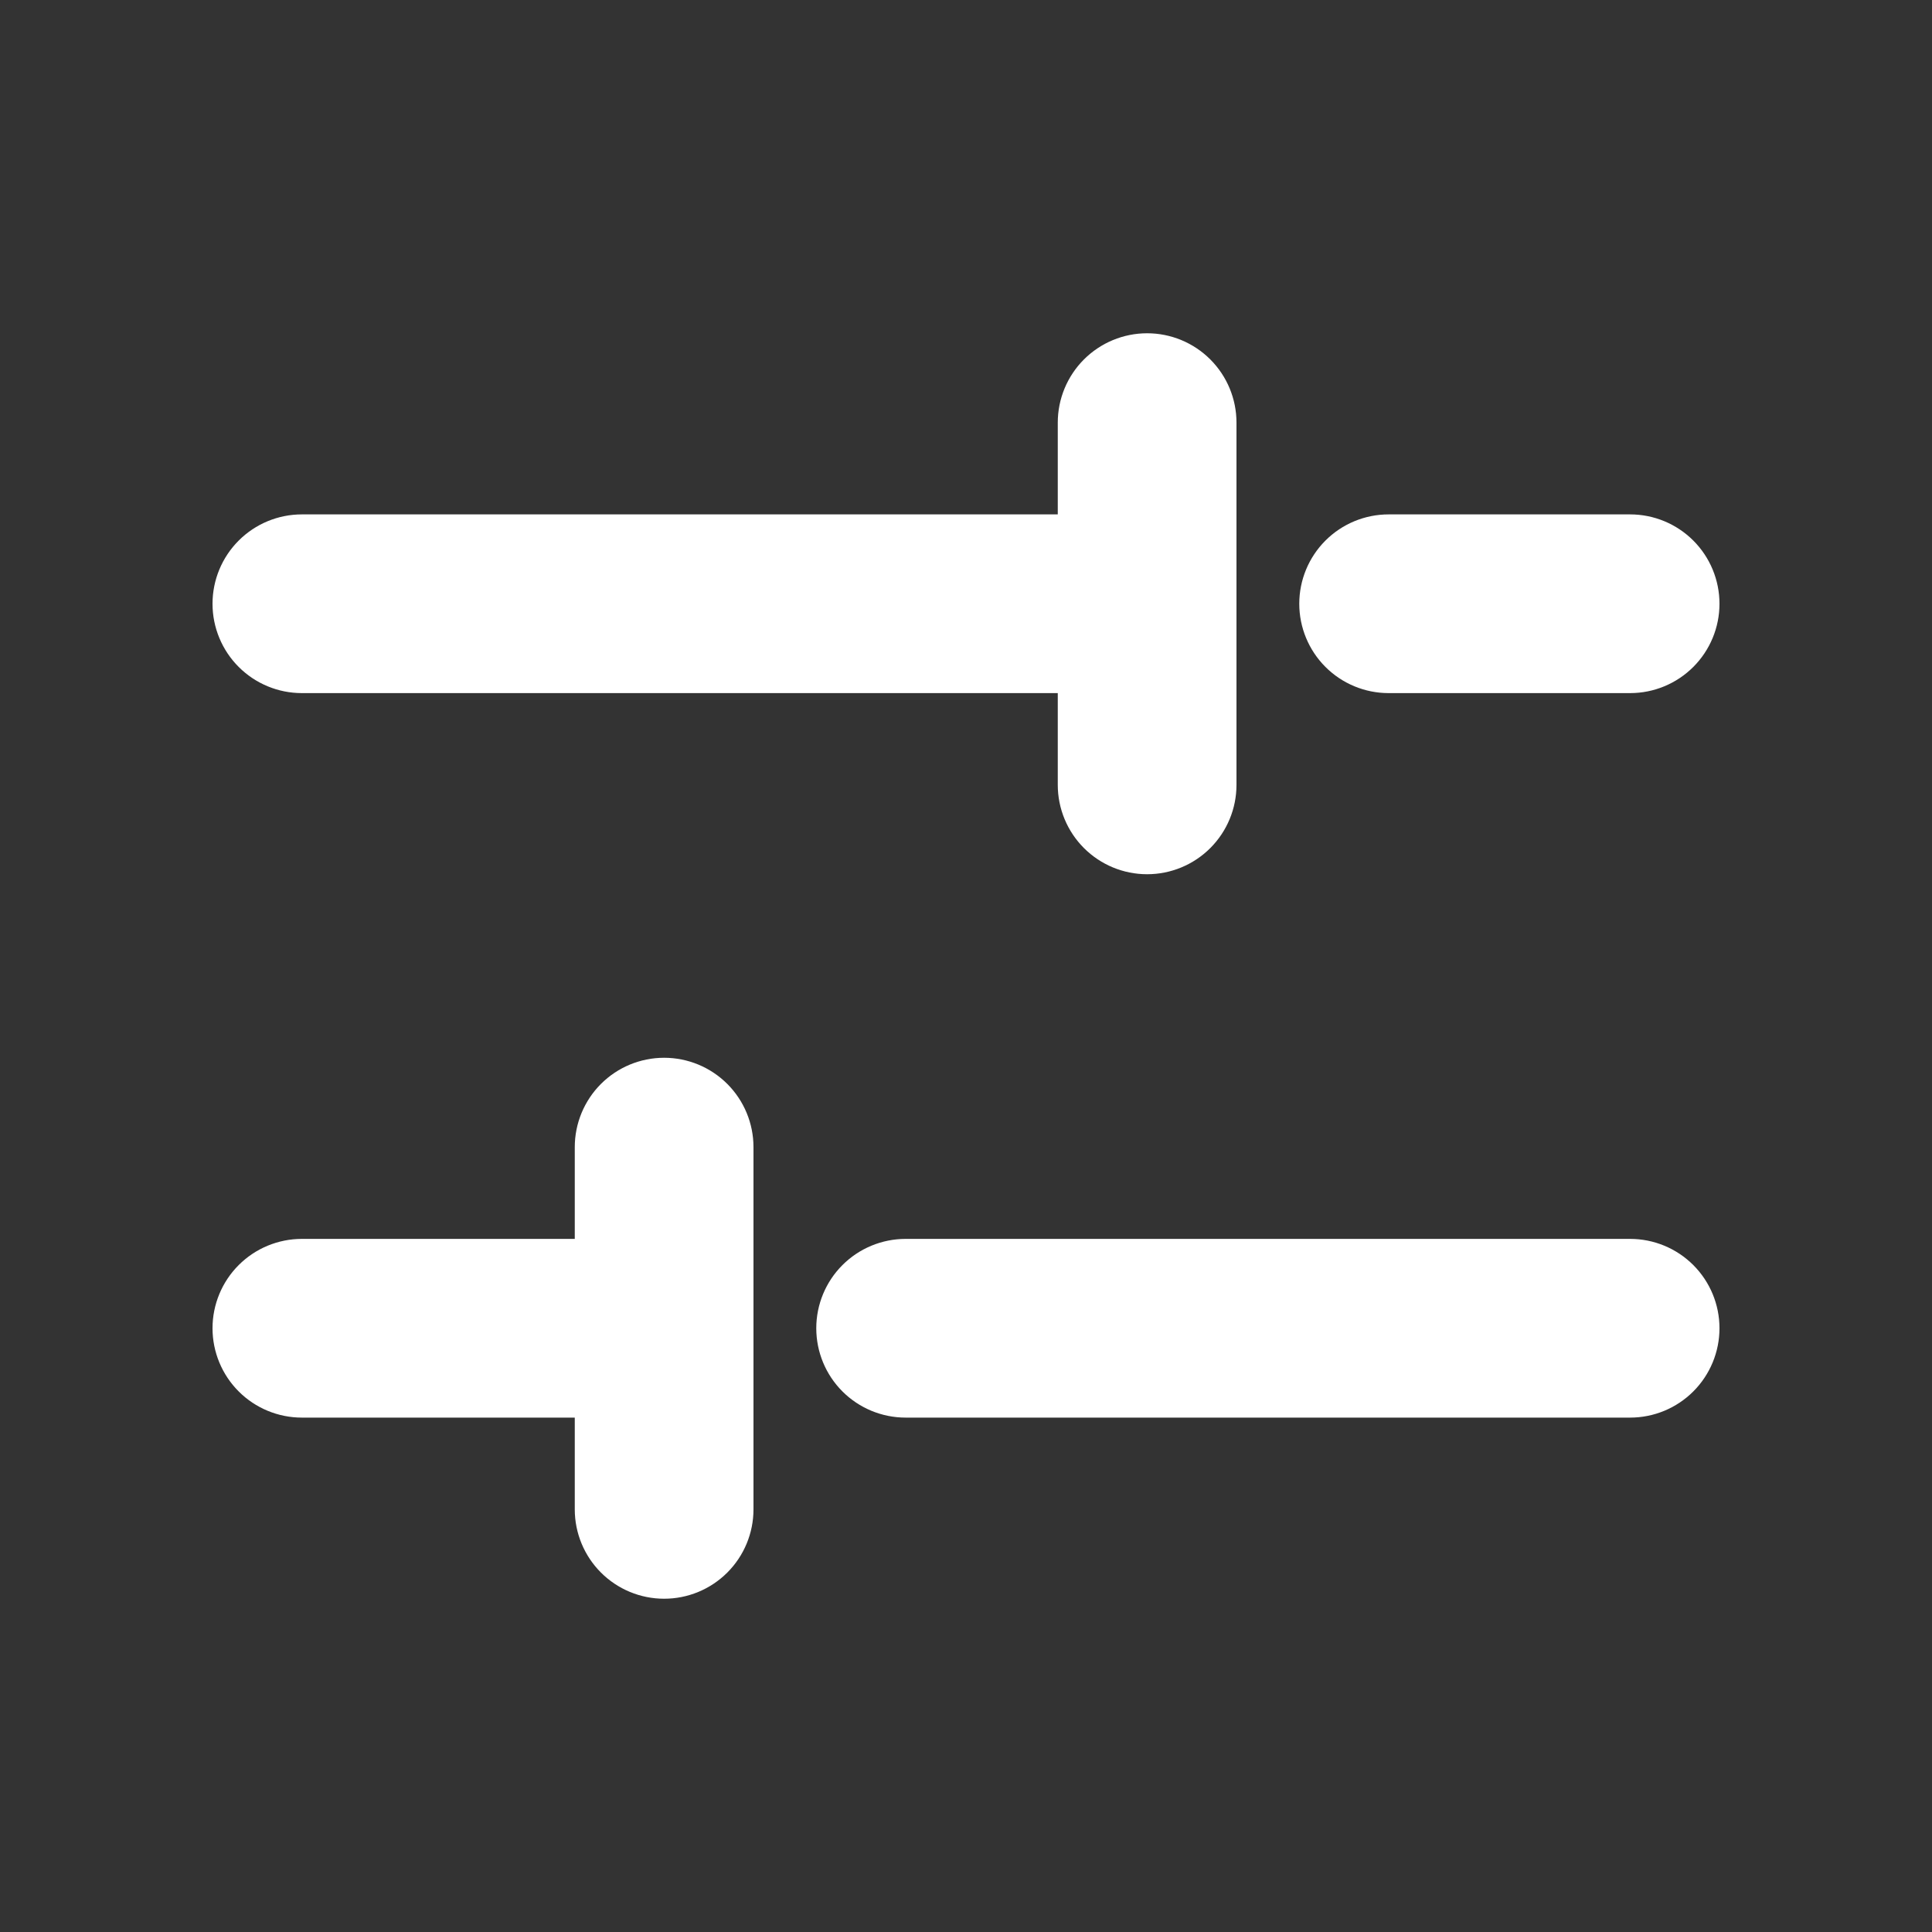 <svg width="20" height="20" viewBox="0 0 20 20" fill="none" xmlns="http://www.w3.org/2000/svg">
<rect x="0" y="0" width="20" height="20" fill="#333333" stroke="none"/>
<g id="FadersHorizontal">
<path id="Vector" d="M13.827 5.702C13.682 5.847 13.6 6.044 13.6 6.25C13.6 6.456 13.682 6.653 13.827 6.798C13.972 6.943 14.169 7.025 14.375 7.025H16.875C17.081 7.025 17.278 6.943 17.423 6.798C17.568 6.653 17.65 6.456 17.65 6.25C17.65 6.044 17.568 5.847 17.423 5.702C17.278 5.557 17.081 5.475 16.875 5.475H14.375C14.169 5.475 13.972 5.557 13.827 5.702ZM3.125 7.025H11.1V8.125C11.1 8.331 11.182 8.528 11.327 8.673C11.472 8.818 11.669 8.9 11.875 8.9C12.081 8.9 12.278 8.818 12.423 8.673C12.568 8.528 12.65 8.331 12.65 8.125V4.375C12.65 4.169 12.568 3.972 12.423 3.827C12.278 3.682 12.081 3.6 11.875 3.6C11.669 3.6 11.472 3.682 11.327 3.827C11.182 3.972 11.1 4.169 11.1 4.375V5.475H3.125C2.919 5.475 2.722 5.557 2.577 5.702C2.432 5.847 2.35 6.044 2.35 6.25C2.35 6.456 2.432 6.653 2.577 6.798C2.722 6.943 2.919 7.025 3.125 7.025ZM16.875 12.975H9.375C9.169 12.975 8.972 13.057 8.827 13.202C8.682 13.347 8.6 13.544 8.6 13.75C8.6 13.956 8.682 14.153 8.827 14.298C8.972 14.443 9.169 14.525 9.375 14.525H16.875C17.081 14.525 17.278 14.443 17.423 14.298C17.568 14.153 17.65 13.956 17.65 13.75C17.65 13.544 17.568 13.347 17.423 13.202C17.278 13.057 17.081 12.975 16.875 12.975ZM6.875 11.1C6.669 11.1 6.472 11.182 6.327 11.327C6.182 11.472 6.1 11.669 6.1 11.875V12.975H3.125C2.919 12.975 2.722 13.057 2.577 13.202C2.432 13.347 2.35 13.544 2.35 13.75C2.35 13.956 2.432 14.153 2.577 14.298C2.722 14.443 2.919 14.525 3.125 14.525H6.1V15.625C6.1 15.831 6.182 16.028 6.327 16.173C6.472 16.318 6.669 16.4 6.875 16.4C7.081 16.4 7.278 16.318 7.423 16.173C7.568 16.028 7.65 15.831 7.65 15.625V11.875C7.65 11.669 7.568 11.472 7.423 11.327C7.278 11.182 7.081 11.1 6.875 11.1Z" fill="white" stroke="white" stroke-width="0.3"/>
</g>
</svg>
